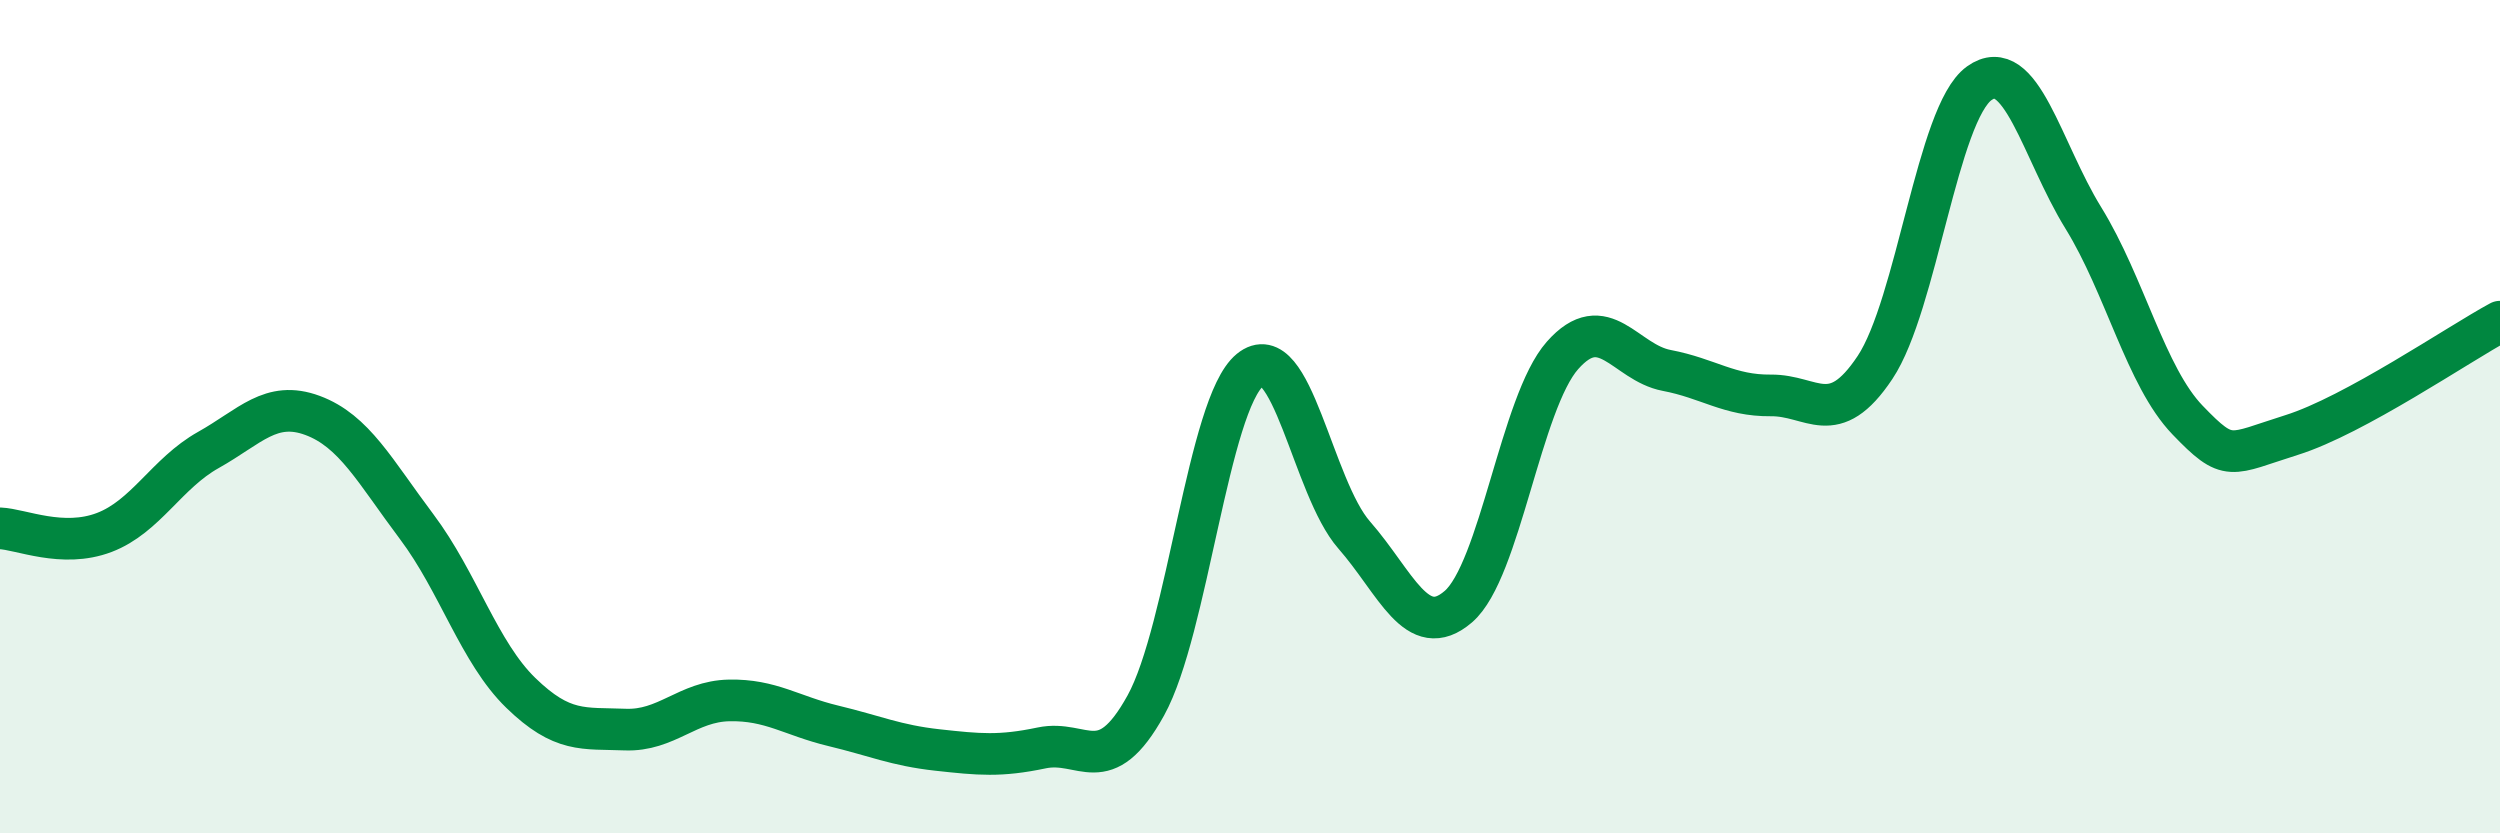 
    <svg width="60" height="20" viewBox="0 0 60 20" xmlns="http://www.w3.org/2000/svg">
      <path
        d="M 0,12.68 C 0.5,12.7 1.5,13.16 2.5,12.78 C 3.5,12.4 4,11.36 5,10.8 C 6,10.24 6.5,9.6 7.5,9.97 C 8.5,10.34 9,11.31 10,12.64 C 11,13.97 11.5,15.66 12.5,16.63 C 13.5,17.6 14,17.47 15,17.51 C 16,17.55 16.5,16.83 17.5,16.81 C 18.5,16.79 19,17.18 20,17.42 C 21,17.66 21.5,17.89 22.5,18 C 23.5,18.11 24,18.16 25,17.95 C 26,17.74 26.5,18.74 27.5,16.93 C 28.5,15.12 29,9.7 30,8.88 C 31,8.06 31.5,11.7 32.5,12.84 C 33.5,13.98 34,15.42 35,14.56 C 36,13.7 36.5,9.66 37.5,8.53 C 38.5,7.4 39,8.7 40,8.89 C 41,9.08 41.5,9.5 42.5,9.49 C 43.5,9.48 44,10.32 45,8.82 C 46,7.32 46.5,2.72 47.5,2 C 48.5,1.28 49,3.61 50,5.23 C 51,6.85 51.5,9.04 52.5,10.08 C 53.5,11.12 53.5,10.91 55,10.44 C 56.5,9.97 59,8.26 60,7.72L60 20L0 20Z"
        fill="#008740"
        opacity="0.1"
        stroke-linecap="round"
        stroke-linejoin="round"
      />
      <path
        d="M 0,12.68 C 0.5,12.7 1.5,13.16 2.5,12.78 C 3.5,12.4 4,11.36 5,10.8 C 6,10.24 6.5,9.6 7.5,9.97 C 8.5,10.34 9,11.31 10,12.64 C 11,13.97 11.5,15.66 12.5,16.63 C 13.5,17.6 14,17.47 15,17.51 C 16,17.55 16.5,16.83 17.5,16.81 C 18.5,16.79 19,17.18 20,17.42 C 21,17.66 21.5,17.89 22.5,18 C 23.5,18.11 24,18.16 25,17.95 C 26,17.74 26.5,18.74 27.5,16.93 C 28.5,15.12 29,9.7 30,8.88 C 31,8.06 31.5,11.7 32.5,12.84 C 33.5,13.98 34,15.42 35,14.56 C 36,13.7 36.5,9.66 37.5,8.53 C 38.5,7.4 39,8.7 40,8.89 C 41,9.08 41.5,9.5 42.5,9.49 C 43.5,9.48 44,10.32 45,8.82 C 46,7.32 46.5,2.72 47.5,2 C 48.5,1.28 49,3.61 50,5.23 C 51,6.85 51.5,9.04 52.5,10.08 C 53.5,11.12 53.5,10.91 55,10.44 C 56.5,9.97 59,8.26 60,7.72"
        stroke="#008740"
        stroke-width="1"
        fill="none"
        stroke-linecap="round"
        stroke-linejoin="round"
      />
    </svg>
  